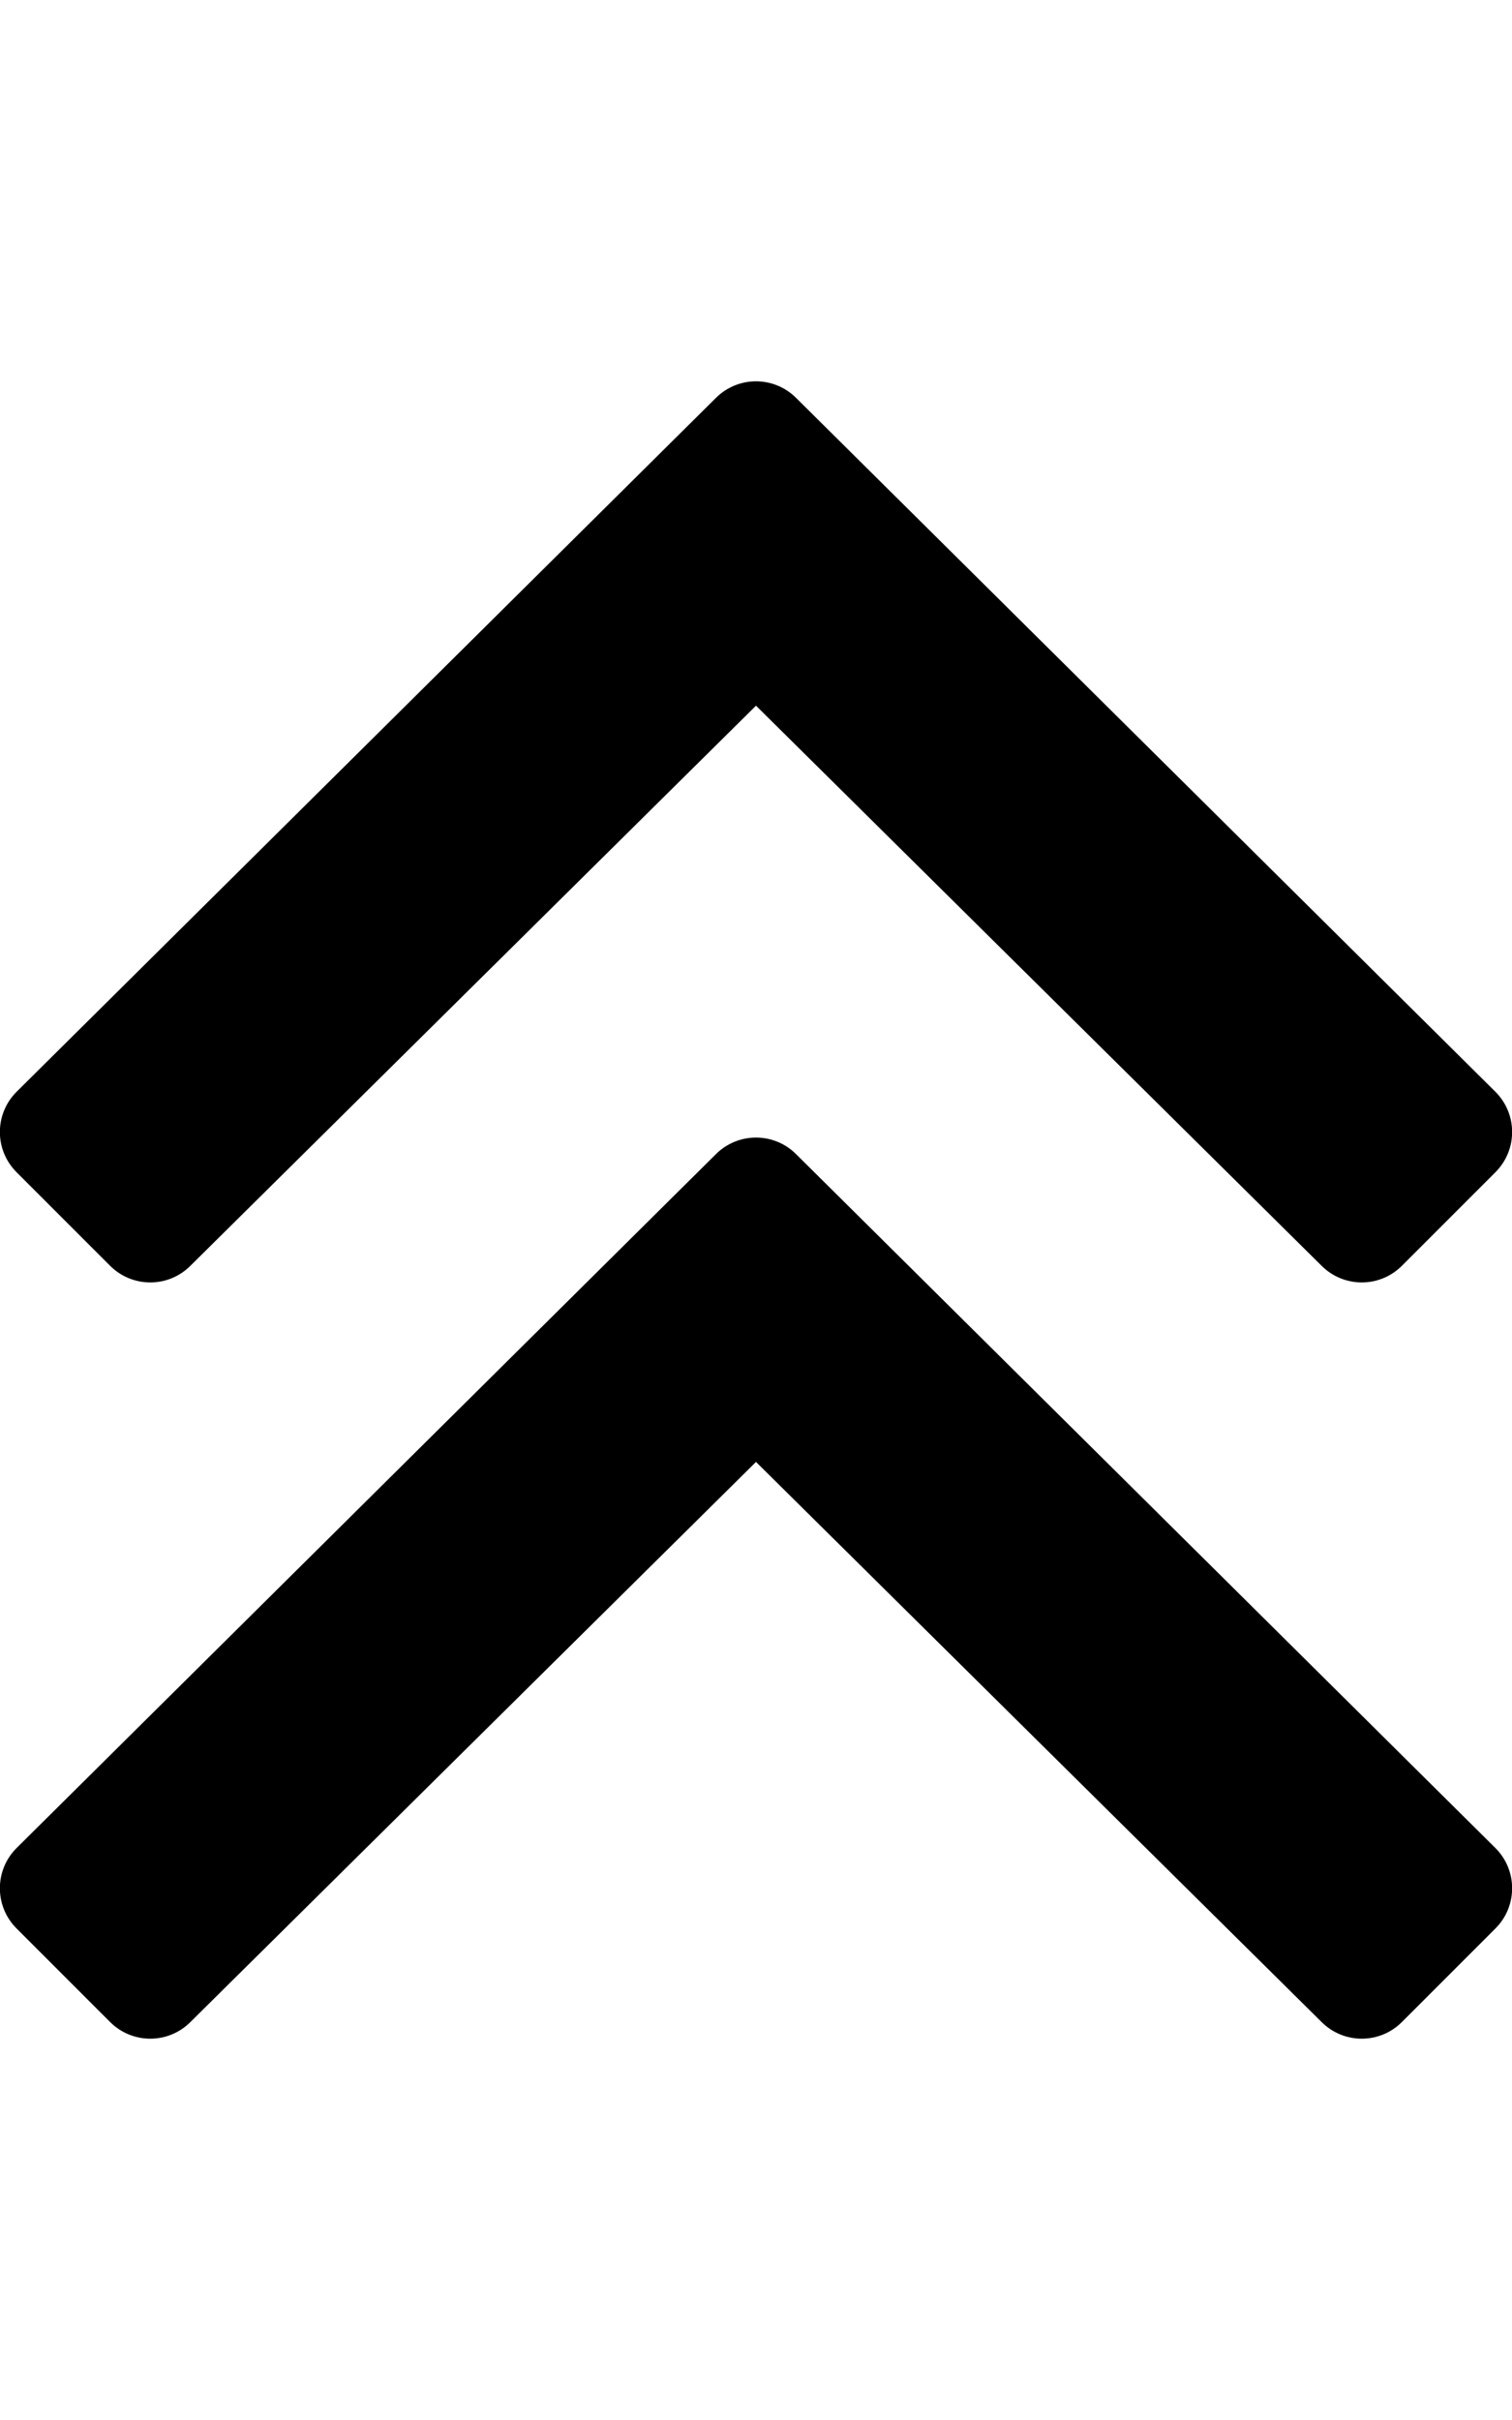 <svg xmlns="http://www.w3.org/2000/svg" viewBox="0 0 320 512"><path d="M168.5 84.2l148 146.8c4.7 4.7 4.7 12.3 0 17l-19.8 19.8c-4.7 4.7-12.3 4.7-17 0L160 149.3 40.3 267.8c-4.7 4.7-12.3 4.7-17 0L3.5 248c-4.7-4.7-4.7-12.3 0-17l148-146.8c4.7-4.7 12.3-4.7 17 0zm-17 160L3.5 391c-4.7 4.7-4.7 12.3 0 17l19.8 19.8c4.7 4.7 12.3 4.7 17 0L160 309.3l119.7 118.5c4.7 4.7 12.3 4.7 17 0l19.8-19.8c4.7-4.7 4.7-12.3 0-17l-148-146.8c-4.7-4.7-12.3-4.7-17 0z"/></svg>
<!--
Font Awesome Pro 5.2.0 by @fontawesome - https://fontawesome.com
License - https://fontawesome.com/license (Commercial License)
-->
